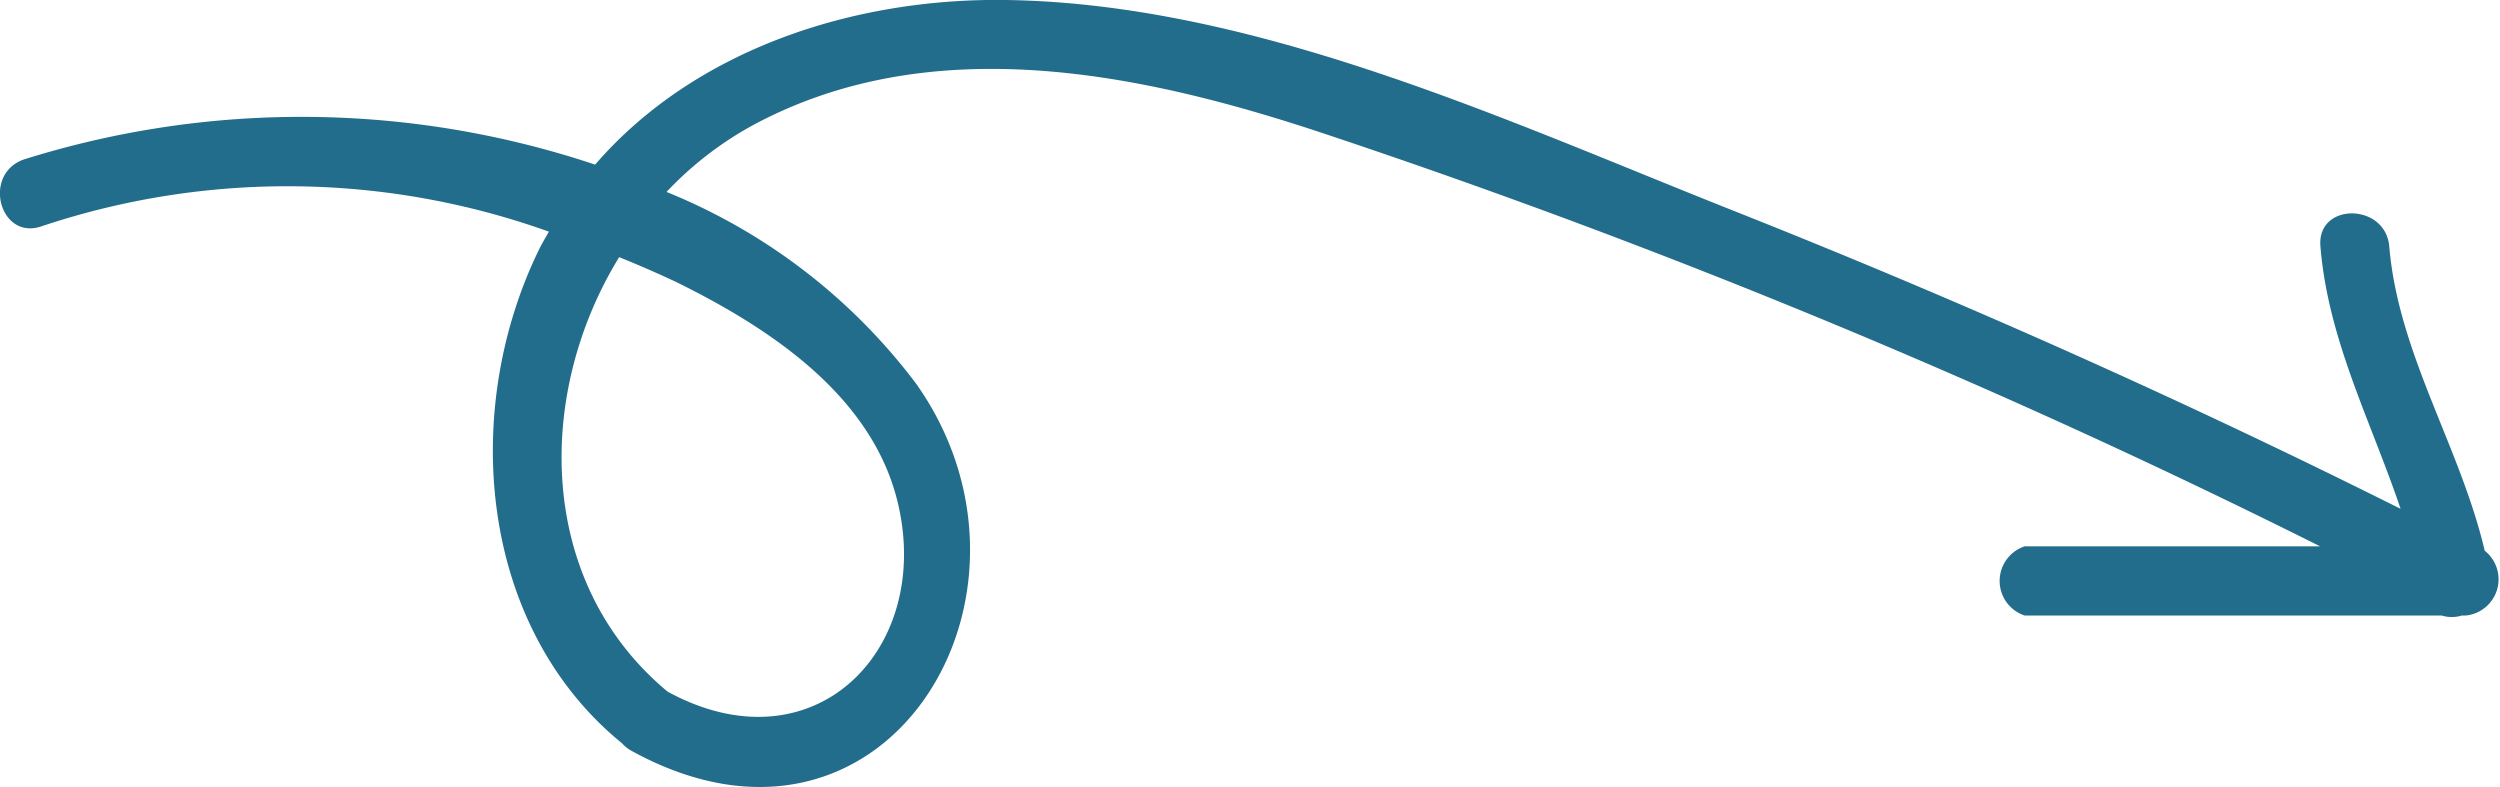 <?xml version="1.0" encoding="UTF-8"?> <svg xmlns="http://www.w3.org/2000/svg" viewBox="0 0 68.64 21.61"> <defs> <style>.be1891b0-f707-4d46-b06a-f5d3c49a91dc{fill:#226d8b;}</style> </defs> <g id="f4ea180a-c84e-4a8c-b857-c1450aad8e74" data-name="Слой 2"> <g id="b3e4cd1a-0de8-4197-8435-a6d4b5af1338" data-name="OBJECTS"> <path class="be1891b0-f707-4d46-b06a-f5d3c49a91dc" d="M68.22,15.12c-.67-2.85-2.37-5.4-2.62-8.35-.1-1.21-2-1.22-1.89,0,.21,2.57,1.4,4.82,2.2,7.2-6-3-12.1-5.72-18.33-8.19S34.47.1,27.62,0c-4.19-.06-8.55,1.36-11.28,4.52A25.43,25.43,0,0,0,.65,4.38c-1.15.41-.65,2.24.5,1.83a21.29,21.29,0,0,1,13.92.15c-.09.16-.18.31-.26.47-2.17,4.42-1.68,10.36,2.27,13.58a1,1,0,0,0,.25.2c7,3.86,11.9-4.33,7.82-10.08A16.17,16.17,0,0,0,18.3,5.27a9.54,9.54,0,0,1,2.33-1.81C25.56.78,31.36,2,36.39,3.68A208.24,208.24,0,0,1,63.7,15l-8.11,0a1,1,0,0,0,0,1.9l11.45,0a.94.94,0,0,0,.55,0h.11A1,1,0,0,0,68.22,15.12ZM17,7.06c.52.21,1.05.44,1.56.68C21.12,9,24,10.88,24.67,13.89c.9,4-2.36,7.27-6.34,5.1C14.73,16,14.69,10.82,17,7.06Z"></path> </g> </g> </svg> 